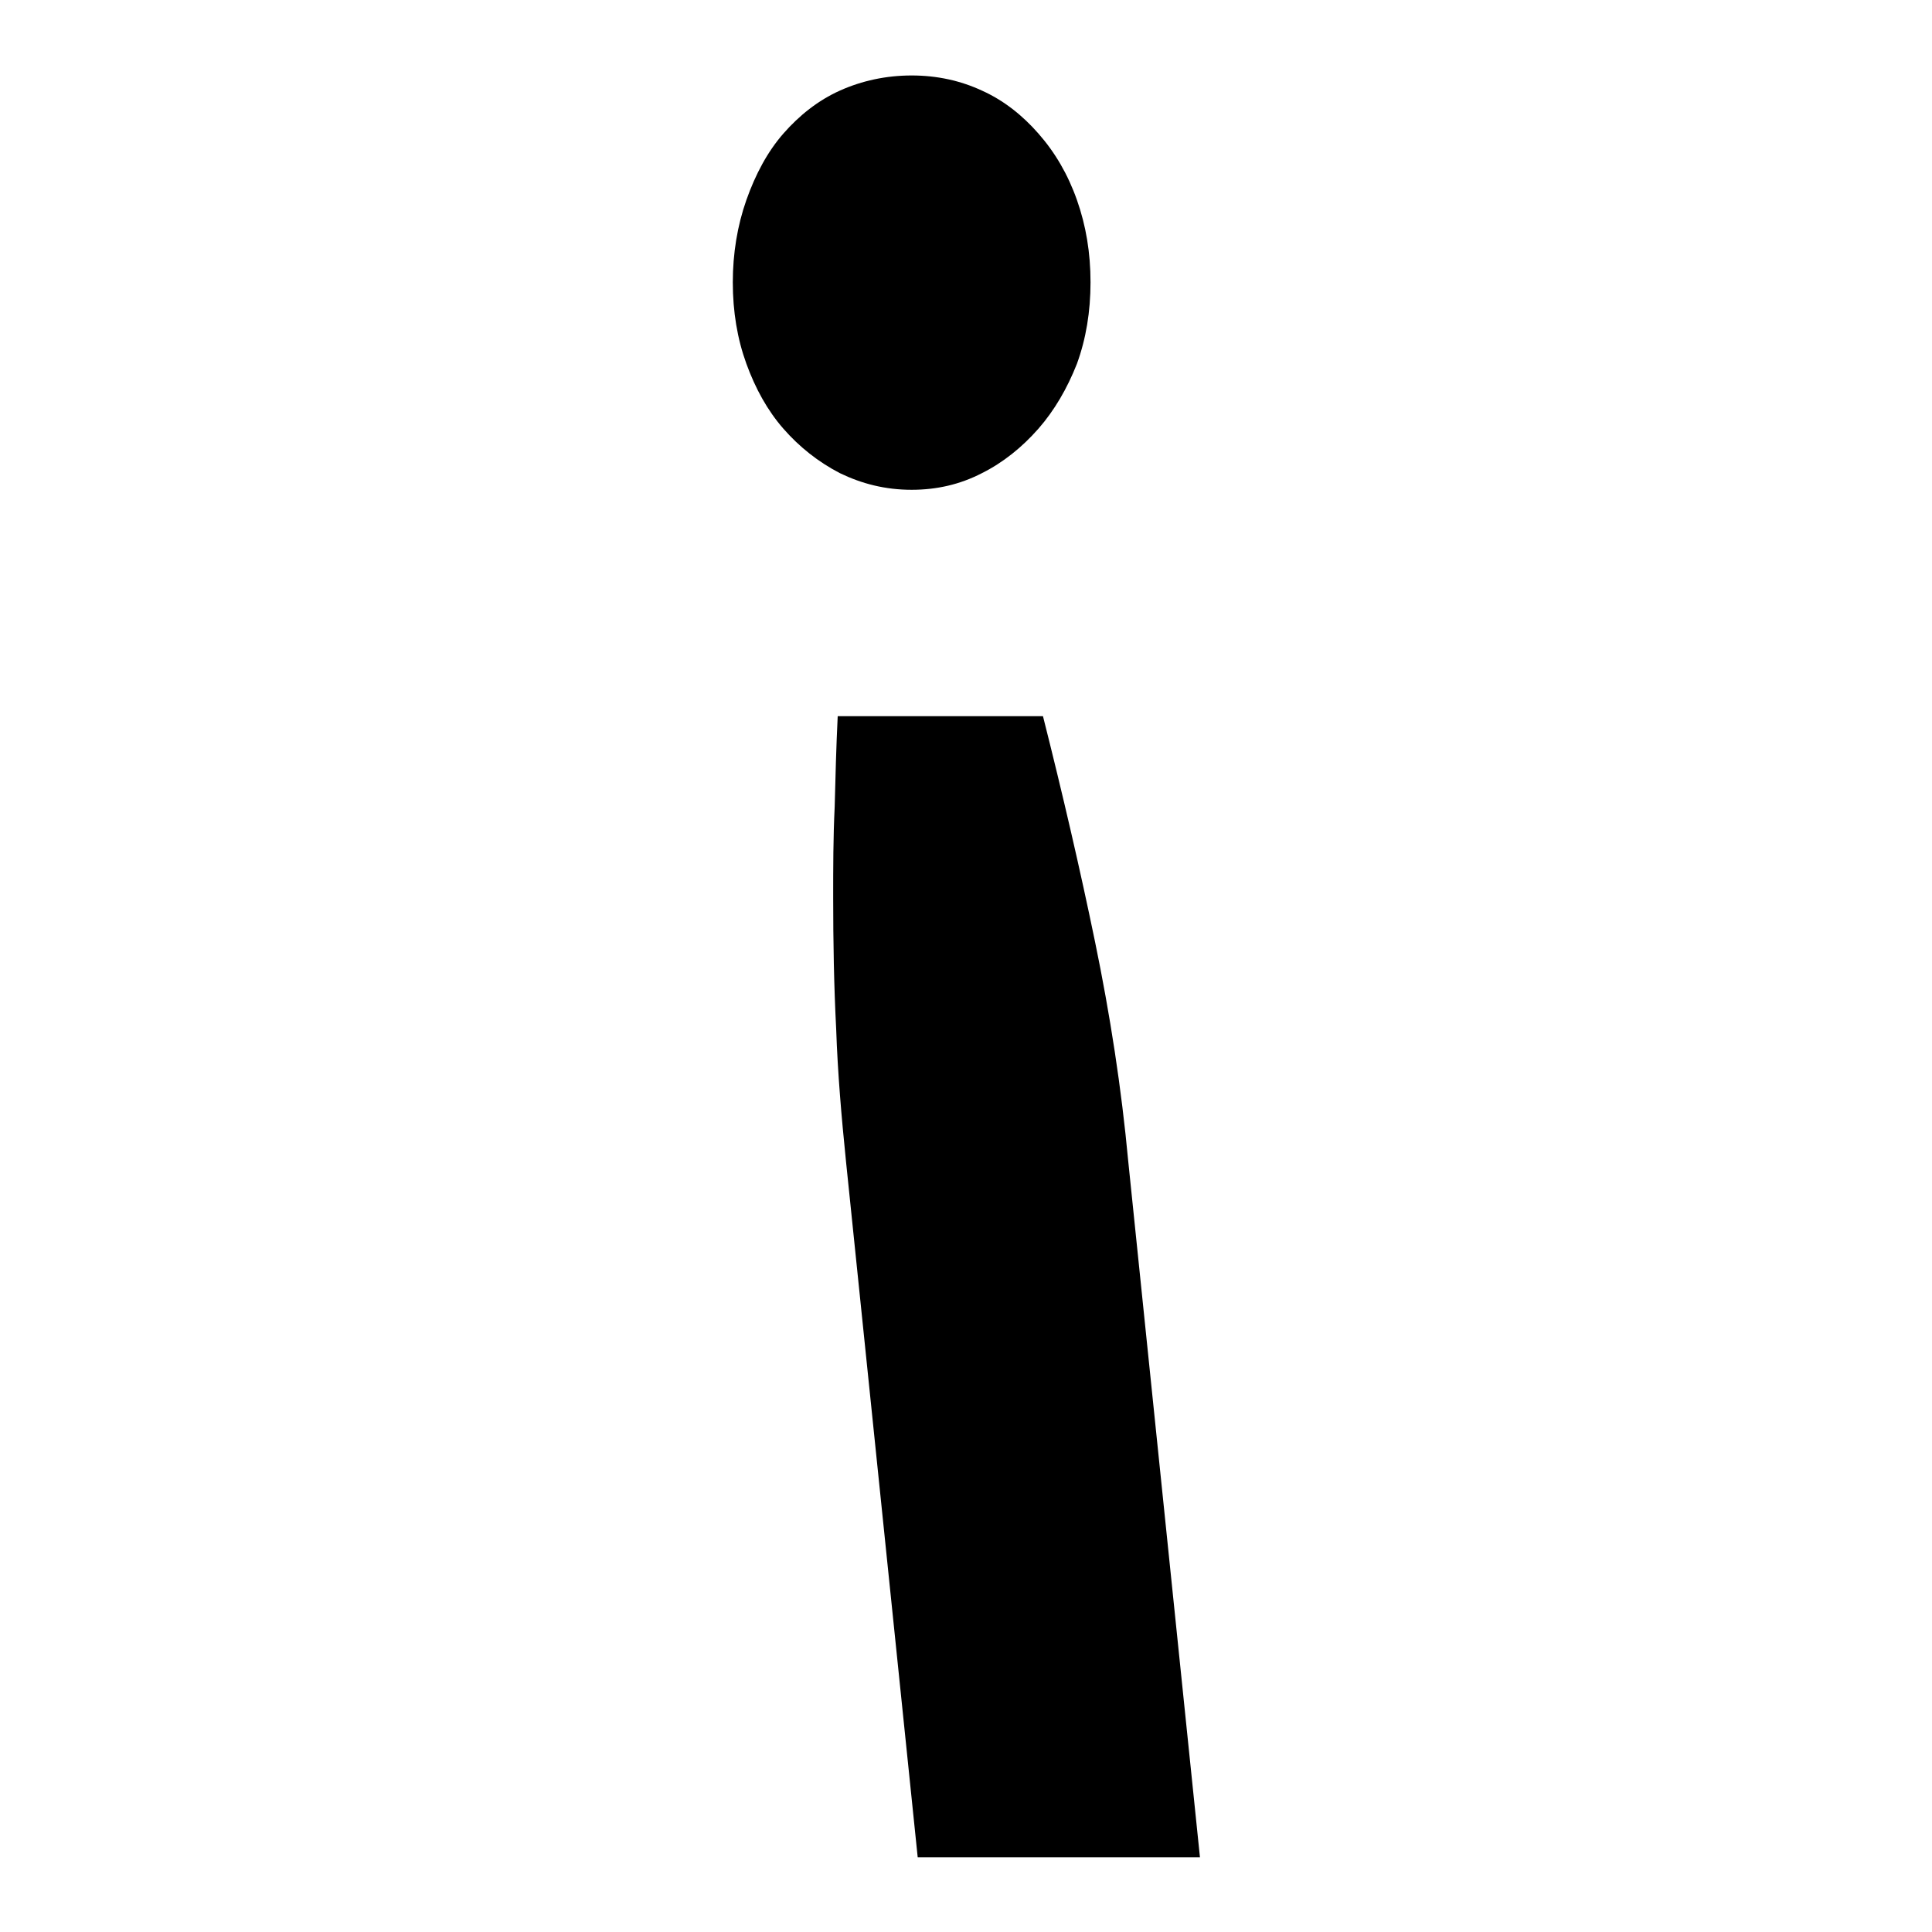 <?xml version="1.0" encoding="utf-8"?>
<!-- Svg Vector Icons : http://www.onlinewebfonts.com/icon -->
<!DOCTYPE svg PUBLIC "-//W3C//DTD SVG 1.1//EN" "http://www.w3.org/Graphics/SVG/1.1/DTD/svg11.dtd">
<svg version="1.1" xmlns="http://www.w3.org/2000/svg" xmlns:xlink="http://www.w3.org/1999/xlink" x="0px" y="0px" viewBox="0 0 256 256" enable-background="new 0 0 256 256" xml:space="preserve">
<g><g><path fill="#000000" d="M97.1,37.4c0,3.9,0.6,7.5,1.8,10.8c1.2,3.3,2.8,6.2,4.9,8.6c2.1,2.4,4.6,4.4,7.5,5.9c2.9,1.4,6,2.2,9.5,2.2c3.3,0,6.4-0.7,9.3-2.2c2.8-1.4,5.3-3.4,7.5-5.9c2.1-2.4,3.8-5.3,5.1-8.6c1.2-3.3,1.8-6.9,1.8-10.8c0-3.9-0.6-7.5-1.8-10.9c-1.2-3.4-2.9-6.3-5.1-8.8c-2.1-2.4-4.6-4.4-7.5-5.7c-2.8-1.3-5.9-2-9.3-2c-3.4,0-6.6,0.7-9.5,2c-2.9,1.3-5.4,3.3-7.5,5.7c-2.1,2.4-3.7,5.4-4.9,8.8C97.7,29.9,97.1,33.6,97.1,37.4L97.1,37.4z M110.4,118.9c0,5.9,0.1,11.7,0.4,17.5c0.2,5.8,0.7,11.6,1.3,17.5l9.5,92.2h37.4l-9.5-92.2c-0.9-9.7-2.4-19.4-4.4-29.1c-2-9.7-4.3-19.6-6.9-29.9H111c-0.2,4.1-0.3,8.1-0.4,12C110.4,111,110.4,115,110.4,118.9L110.4,118.9z"/></g></g>
</svg>